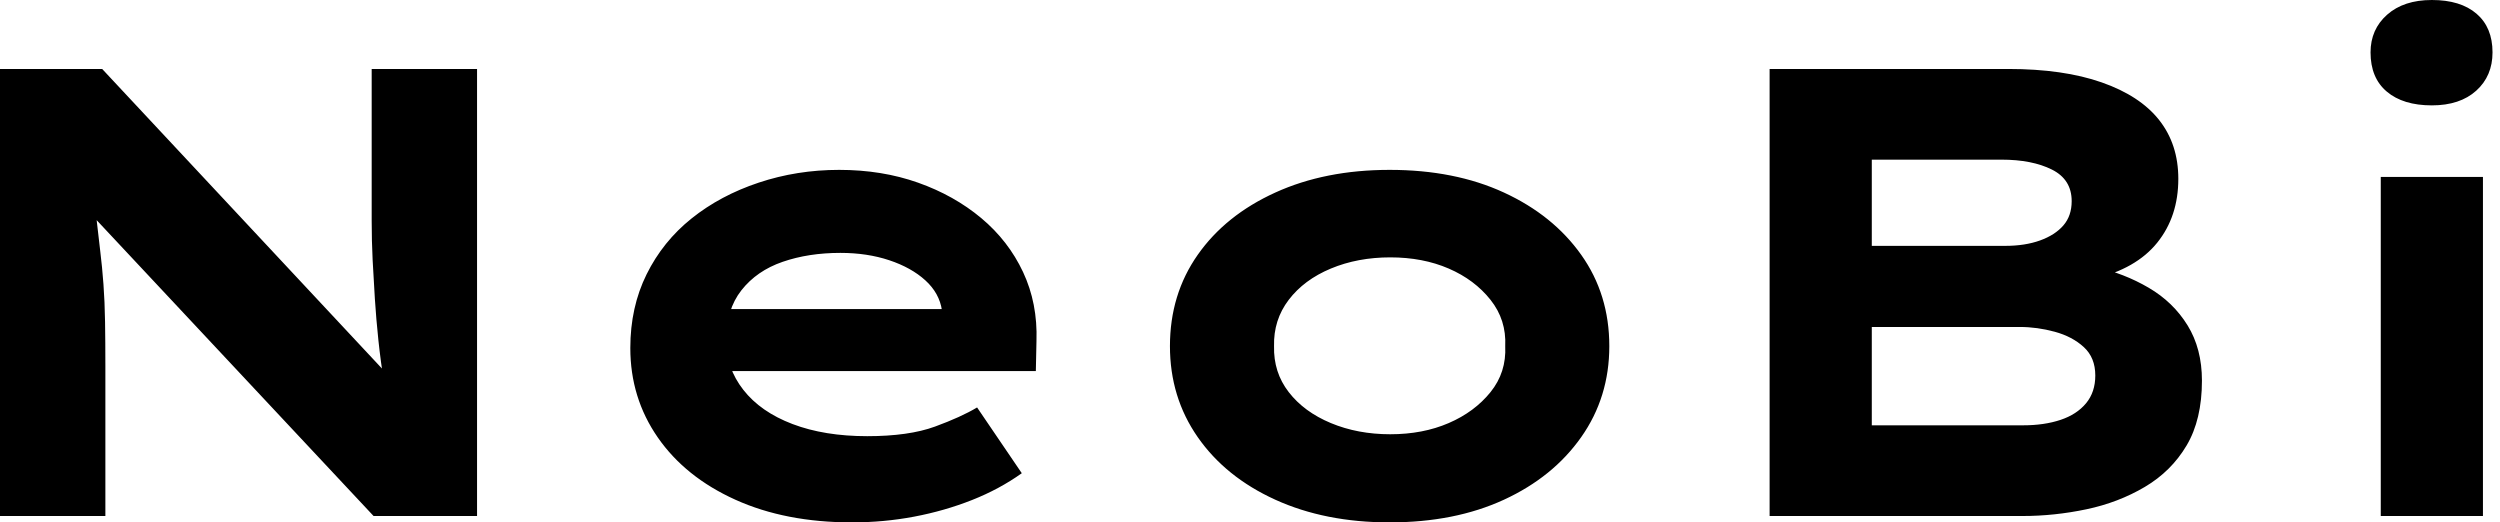 <svg baseProfile="full" height="28" version="1.1" viewBox="0 0 134 28" width="134" xmlns="http://www.w3.org/2000/svg" xmlns:ev="http://www.w3.org/2001/xml-events" xmlns:xlink="http://www.w3.org/1999/xlink"><defs /><g><path d="M5.066 27.658V3.697H10.543L26.528 20.812L25.672 20.641Q25.467 19.374 25.347 18.227Q25.227 17.081 25.159 16.02Q25.09 14.958 25.039 13.932Q24.988 12.905 24.988 11.826Q24.988 10.748 24.988 9.619V3.697H30.636V27.658H25.09L8.557 9.995L10.029 10.235Q10.166 11.056 10.252 11.844Q10.337 12.631 10.44 13.469Q10.543 14.308 10.611 15.232Q10.68 16.156 10.697 17.252Q10.714 18.347 10.714 19.648V27.658Z M50.729 28.0Q47.169 28.0 44.482 26.785Q41.795 25.57 40.323 23.447Q38.851 21.325 38.851 18.655Q38.851 16.465 39.724 14.702Q40.597 12.939 42.137 11.707Q43.677 10.474 45.731 9.79Q47.785 9.105 50.044 9.105Q52.337 9.105 54.271 9.79Q56.205 10.474 57.66 11.689Q59.115 12.905 59.902 14.582Q60.689 16.259 60.621 18.279L60.587 19.888H42.65L41.863 16.567H56.137L55.555 17.32V16.636Q55.418 15.711 54.665 15.027Q53.912 14.342 52.731 13.949Q51.55 13.555 50.112 13.555Q48.401 13.555 47.015 14.034Q45.628 14.513 44.807 15.557Q43.985 16.601 43.985 18.244Q43.985 19.716 44.91 20.897Q45.834 22.078 47.545 22.729Q49.257 23.379 51.55 23.379Q53.775 23.379 55.178 22.866Q56.582 22.352 57.438 21.839L59.834 25.364Q58.636 26.22 57.164 26.802Q55.692 27.384 54.066 27.692Q52.44 28.0 50.729 28.0Z M79.55 28.0Q76.093 28.0 73.423 26.785Q70.753 25.57 69.264 23.43Q67.775 21.291 67.775 18.553Q67.775 15.78 69.264 13.658Q70.753 11.535 73.423 10.32Q76.093 9.105 79.55 9.105Q83.042 9.105 85.677 10.32Q88.313 11.535 89.819 13.658Q91.325 15.78 91.325 18.553Q91.325 21.291 89.819 23.43Q88.313 25.57 85.677 26.785Q83.042 28.0 79.55 28.0ZM79.584 23.276Q81.33 23.276 82.716 22.677Q84.103 22.078 84.958 21.017Q85.814 19.956 85.746 18.553Q85.814 17.149 84.958 16.071Q84.103 14.993 82.716 14.394Q81.33 13.795 79.584 13.795Q77.839 13.795 76.401 14.394Q74.963 14.993 74.142 16.071Q73.32 17.149 73.355 18.553Q73.32 19.956 74.142 21.017Q74.963 22.078 76.401 22.677Q77.839 23.276 79.584 23.276Z M99.917 27.658V3.697H112.719Q115.663 3.697 117.716 4.416Q119.77 5.134 120.797 6.435Q121.824 7.736 121.824 9.584Q121.824 11.604 120.694 13.007Q119.565 14.411 117.271 14.958L117.374 14.308Q118.914 14.65 120.232 15.421Q121.55 16.191 122.32 17.44Q123.09 18.689 123.09 20.401Q123.09 22.489 122.269 23.875Q121.447 25.262 120.027 26.1Q118.606 26.939 116.895 27.298Q115.183 27.658 113.472 27.658ZM105.394 22.797H113.506Q114.636 22.797 115.509 22.506Q116.381 22.215 116.878 21.616Q117.374 21.017 117.374 20.127Q117.374 19.169 116.758 18.604Q116.142 18.039 115.2 17.782Q114.259 17.526 113.335 17.526H105.394ZM105.394 13.178H112.548Q113.609 13.178 114.413 12.888Q115.218 12.597 115.663 12.083Q116.108 11.57 116.108 10.782Q116.108 9.619 115.046 9.088Q113.985 8.557 112.342 8.557H105.394Z M132.675 27.658V9.482H138.152V27.658ZM135.413 5.648Q133.873 5.648 133.0 4.912Q132.127 4.176 132.127 2.807Q132.127 1.575 133.017 0.787Q133.907 0.0 135.413 0.0Q136.954 0.0 137.809 0.736Q138.665 1.472 138.665 2.807Q138.665 4.073 137.792 4.861Q136.919 5.648 135.413 5.648Z " fill="rgb(0,0,0)" transform="translate(-5.066, 0)" /></g></svg>